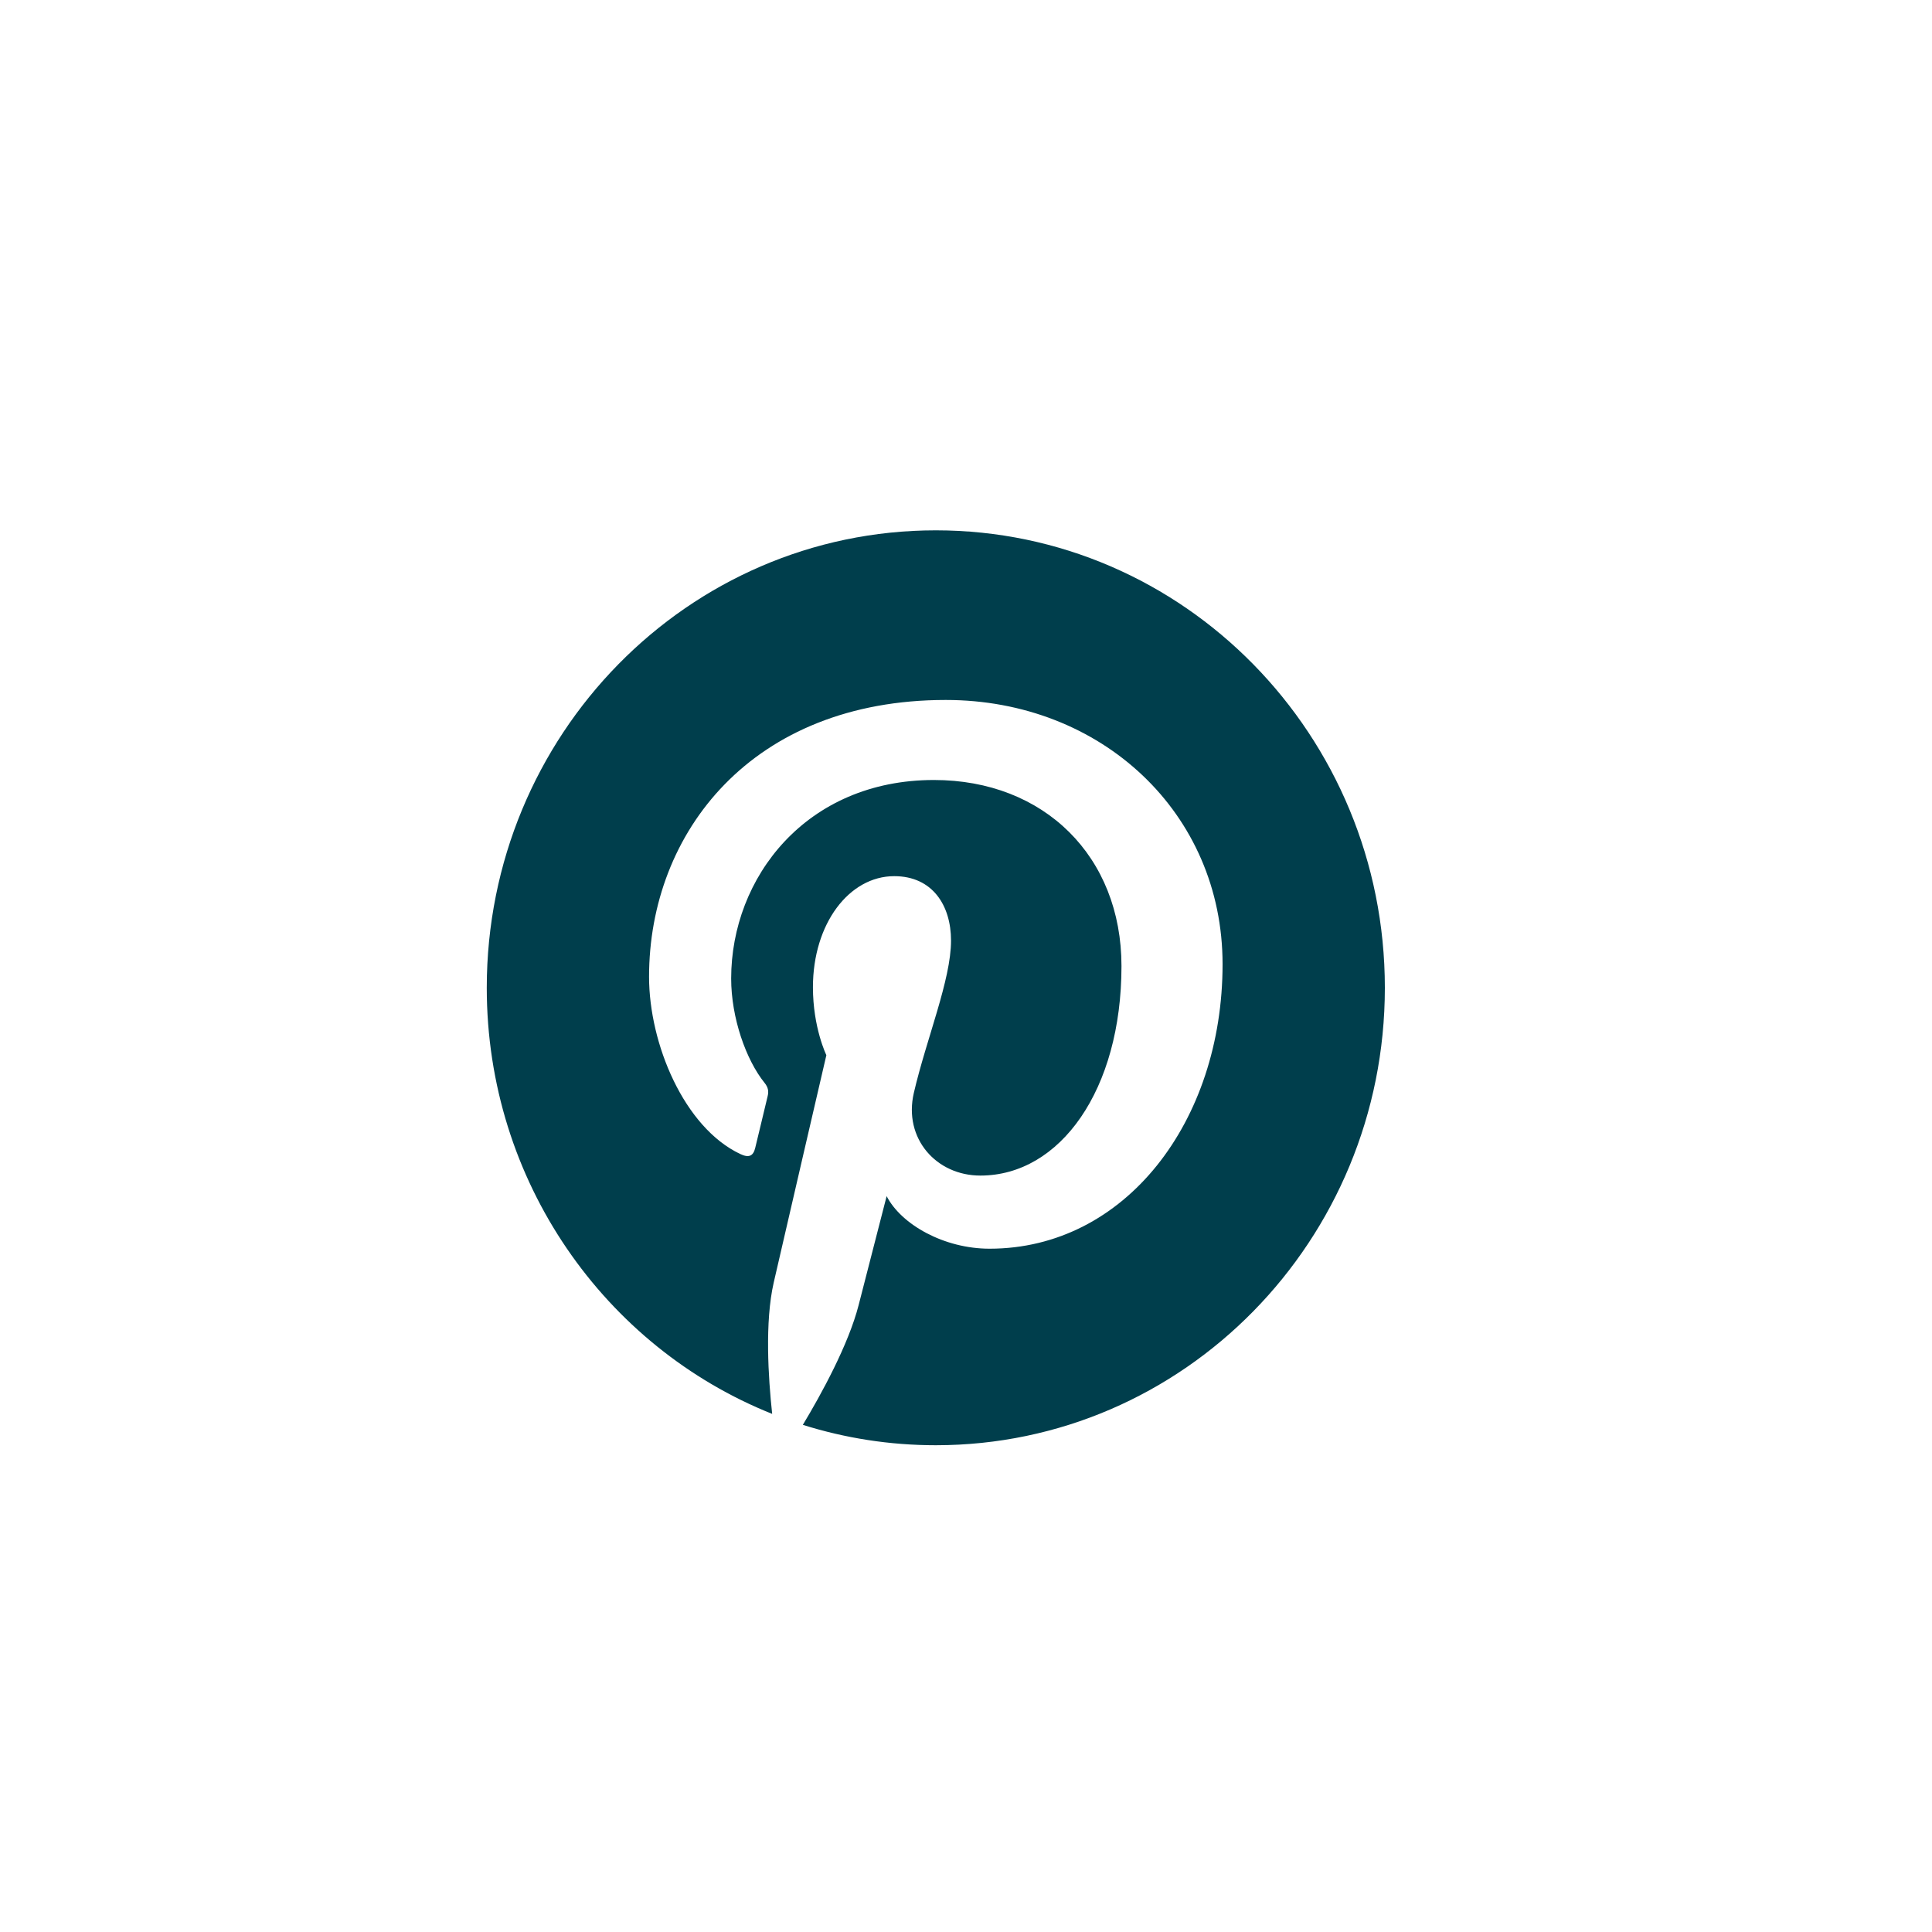 <?xml version="1.0" encoding="UTF-8"?> <svg xmlns="http://www.w3.org/2000/svg" width="40" height="40" viewBox="0 0 40 40" fill="none"><path d="M19.375 10.98C14.241 10.98 10.078 15.221 10.078 20.451C10.078 24.463 12.529 27.893 15.987 29.273C15.906 28.524 15.832 27.372 16.019 26.554C16.188 25.814 17.109 21.846 17.109 21.846C17.109 21.846 16.831 21.279 16.831 20.44C16.831 19.123 17.581 18.14 18.514 18.14C19.307 18.14 19.69 18.747 19.69 19.474C19.69 20.287 19.182 21.501 18.92 22.627C18.701 23.57 19.384 24.339 20.297 24.339C21.949 24.339 23.219 22.564 23.219 20.002C23.219 17.734 21.62 16.149 19.336 16.149C16.69 16.149 15.138 18.17 15.138 20.259C15.138 21.073 15.446 21.945 15.83 22.42C15.906 22.514 15.917 22.596 15.894 22.692C15.824 22.991 15.667 23.634 15.636 23.766C15.595 23.939 15.501 23.976 15.325 23.892C14.164 23.342 13.438 21.612 13.438 20.223C13.438 17.236 15.569 14.492 19.581 14.492C22.806 14.492 25.312 16.833 25.312 19.962C25.312 23.226 23.292 25.853 20.488 25.853C19.546 25.853 18.66 25.354 18.357 24.765C18.357 24.765 17.891 26.574 17.778 27.017C17.568 27.839 17.001 28.87 16.622 29.5C17.492 29.774 18.417 29.922 19.375 29.922C24.509 29.922 28.672 25.682 28.672 20.451C28.672 15.221 24.509 10.98 19.375 10.98Z" fill="#003E4C"></path></svg> 